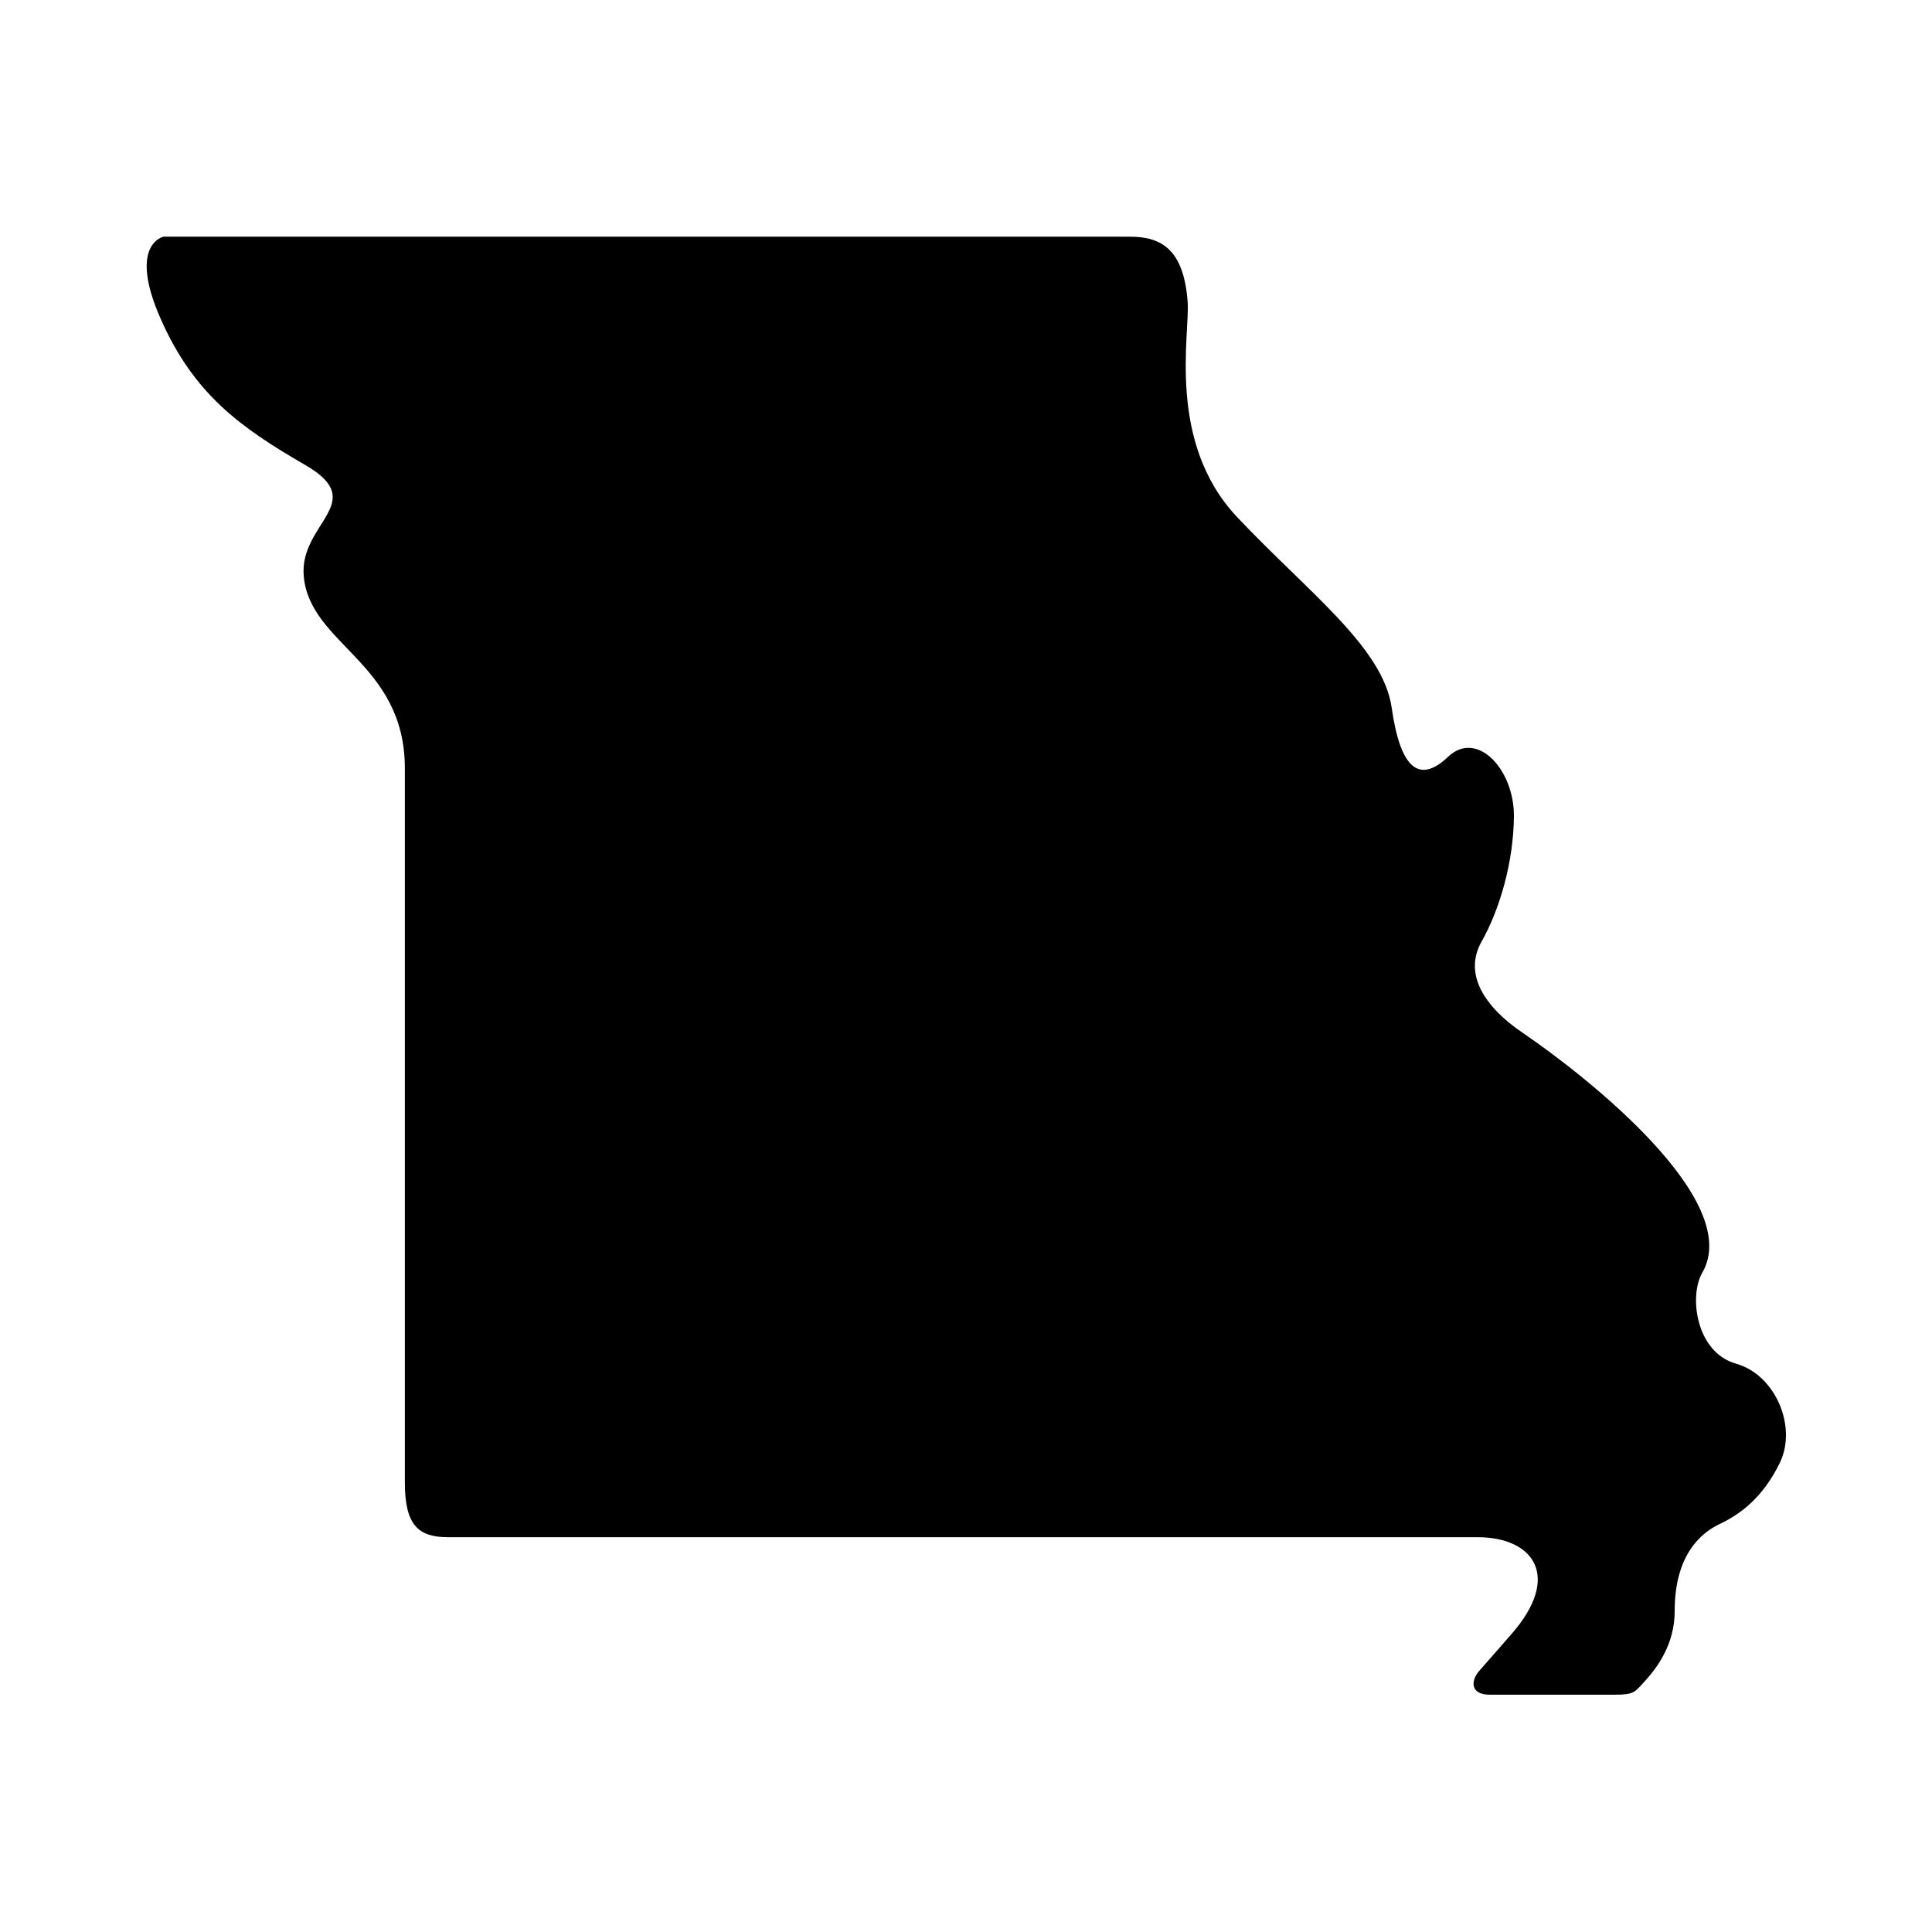 <?xml version="1.0" encoding="UTF-8"?>
<!-- Uploaded to: ICON Repo, www.iconrepo.com, Generator: ICON Repo Mixer Tools -->
<svg fill="#000000" width="800px" height="800px" version="1.1" viewBox="144 144 512 512" xmlns="http://www.w3.org/2000/svg">
 <path d="m535.58 551.37h-272.86c-7.785 0-11.43-3.094-11.43-14.5v-189.23c0-28.113-25.156-32.688-26.793-50.941-1.254-14.113 17.609-19.531 0.375-29.477-17.227-9.969-29.473-18.773-38.277-38.688-8.805-19.91 0.762-21.809 0.762-21.809h256.16c8.516 0 14.195 3.668 15.219 17.23 0.672 8.445-5.66 37.137 13.086 57.047 18.773 19.91 38.691 34.461 40.992 50.559 2.273 16.066 7.262 20.285 14.93 13.004 7.637-7.273 17.551 3.285 17.461 15.797-0.117 12.062-3.699 24.512-8.57 33.172-4.898 8.66 0.875 17.359 10.82 24.121 16.969 11.547 58.75 44.492 47.672 63.609-3.617 6.269-1.633 21.137 8.922 24.121 10.559 2.969 16.238 16.793 11.633 26.258-4.606 9.484-10.82 13.828-15.977 16.246-5.129 2.445-11.895 8.398-11.895 23.031 0 8.805-4.574 14.957-7.961 18.664-2.625 2.856-2.801 3.527-7.785 3.527h-33.324c-4.953 0-5.188-3.527-2.625-6.422l8.367-9.555c13.613-15.5 5.769-25.762-8.898-25.762z"/>
</svg>